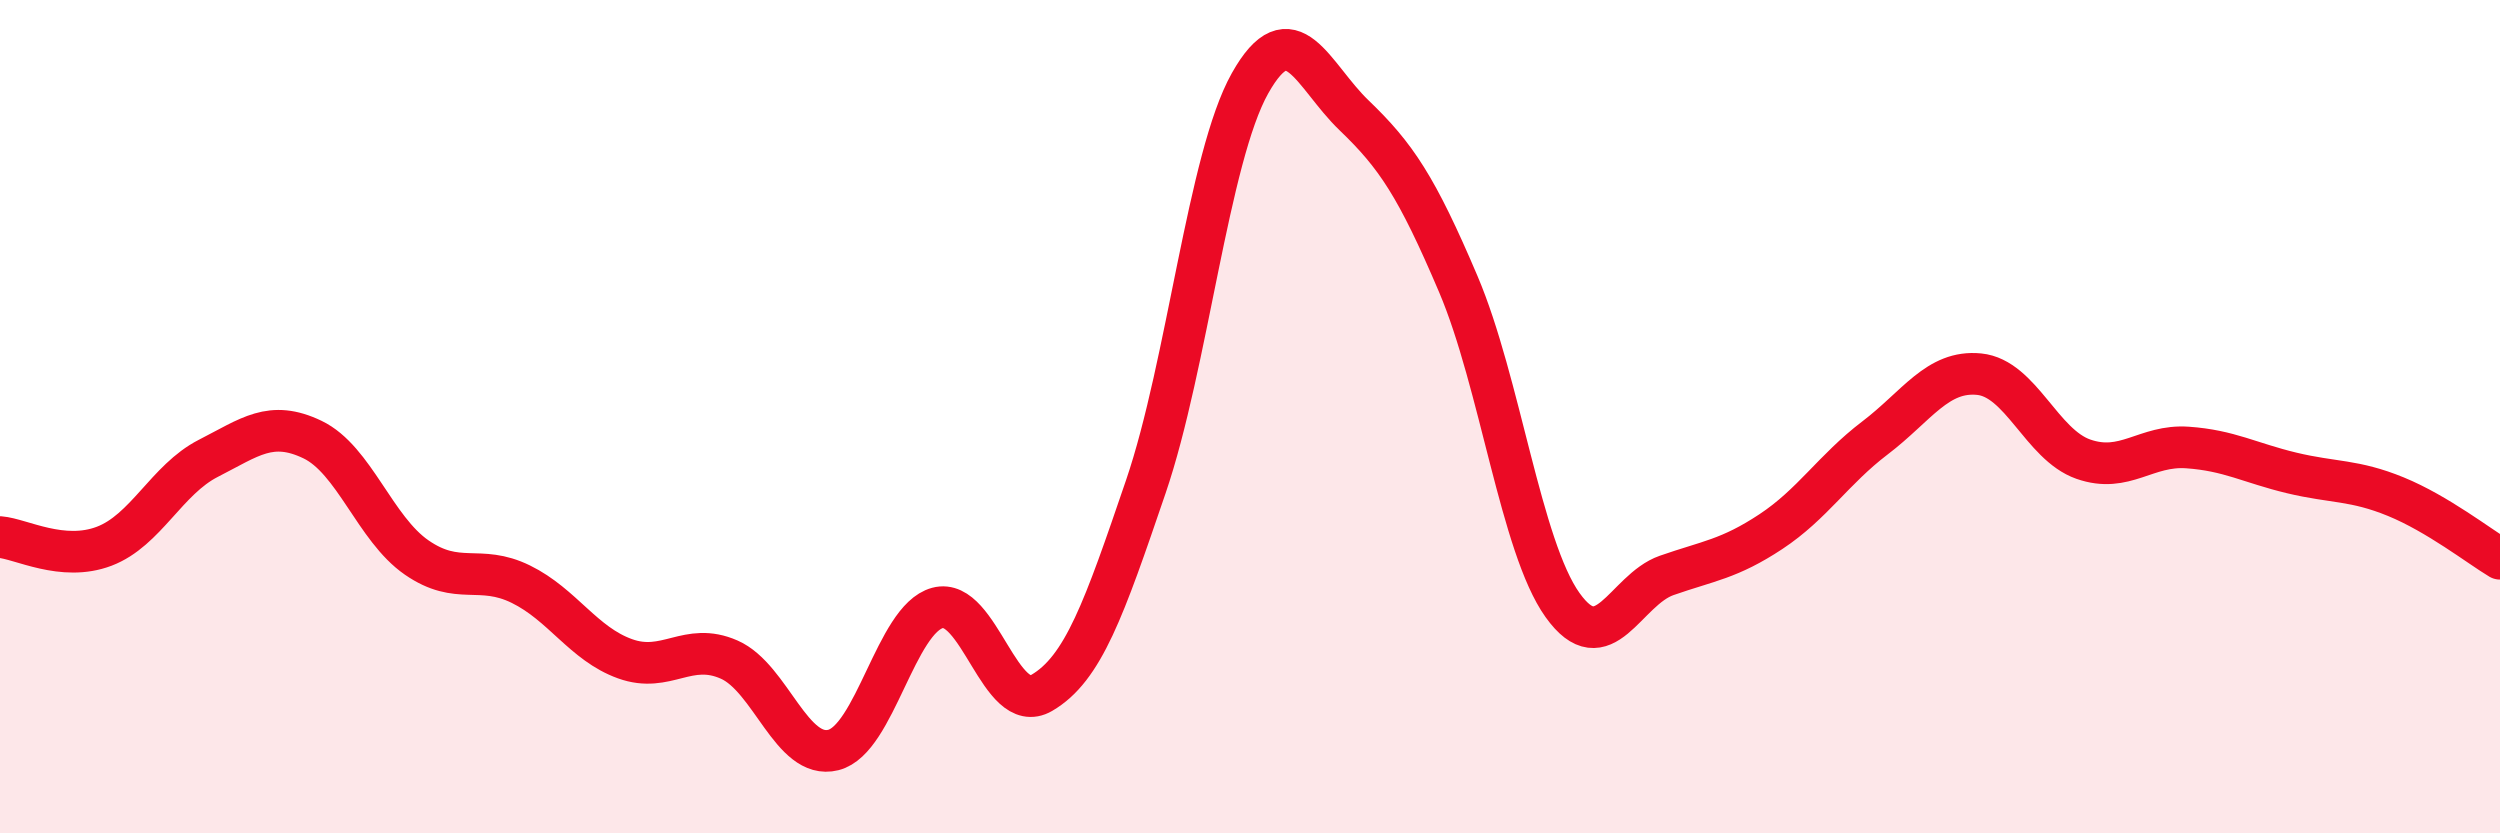 
    <svg width="60" height="20" viewBox="0 0 60 20" xmlns="http://www.w3.org/2000/svg">
      <path
        d="M 0,12.89 C 0.5,12.93 1.5,13.49 2.5,13.11 C 3.5,12.73 4,11.51 5,11 C 6,10.49 6.5,10.07 7.5,10.55 C 8.5,11.03 9,12.69 10,13.38 C 11,14.07 11.5,13.53 12.5,14.02 C 13.5,14.51 14,15.45 15,15.81 C 16,16.17 16.5,15.39 17.5,15.83 C 18.5,16.27 19,18.25 20,18 C 21,17.75 21.5,14.86 22.5,14.59 C 23.5,14.32 24,17.21 25,16.63 C 26,16.05 26.5,14.61 27.5,11.68 C 28.5,8.75 29,3.78 30,2 C 31,0.22 31.5,1.81 32.5,2.77 C 33.5,3.73 34,4.47 35,6.82 C 36,9.17 36.5,13.12 37.5,14.52 C 38.5,15.92 39,14.16 40,13.81 C 41,13.46 41.5,13.42 42.5,12.76 C 43.5,12.1 44,11.27 45,10.51 C 46,9.75 46.5,8.88 47.5,8.98 C 48.5,9.08 49,10.67 50,11.02 C 51,11.37 51.5,10.67 52.5,10.74 C 53.5,10.81 54,11.11 55,11.35 C 56,11.59 56.5,11.51 57.5,11.92 C 58.5,12.33 59.5,13.11 60,13.41L60 20L0 20Z"
        fill="#EB0A25"
        opacity="0.1"
        stroke-linecap="round"
        stroke-linejoin="round"
      />
      <path
        d="M 0,12.89 C 0.5,12.93 1.5,13.49 2.5,13.11 C 3.5,12.73 4,11.51 5,11 C 6,10.49 6.5,10.07 7.5,10.55 C 8.5,11.03 9,12.69 10,13.38 C 11,14.07 11.5,13.53 12.5,14.02 C 13.5,14.51 14,15.45 15,15.81 C 16,16.17 16.5,15.39 17.5,15.83 C 18.5,16.27 19,18.25 20,18 C 21,17.75 21.5,14.86 22.5,14.59 C 23.5,14.32 24,17.21 25,16.63 C 26,16.05 26.5,14.61 27.5,11.68 C 28.5,8.75 29,3.78 30,2 C 31,0.22 31.5,1.81 32.5,2.77 C 33.5,3.73 34,4.47 35,6.82 C 36,9.17 36.5,13.12 37.5,14.52 C 38.5,15.92 39,14.16 40,13.81 C 41,13.46 41.5,13.42 42.5,12.76 C 43.5,12.1 44,11.27 45,10.51 C 46,9.75 46.5,8.88 47.5,8.98 C 48.5,9.08 49,10.67 50,11.02 C 51,11.37 51.5,10.67 52.5,10.74 C 53.5,10.81 54,11.11 55,11.35 C 56,11.59 56.5,11.51 57.5,11.92 C 58.5,12.33 59.5,13.11 60,13.41"
        stroke="#EB0A25"
        stroke-width="1"
        fill="none"
        stroke-linecap="round"
        stroke-linejoin="round"
      />
    </svg>
  